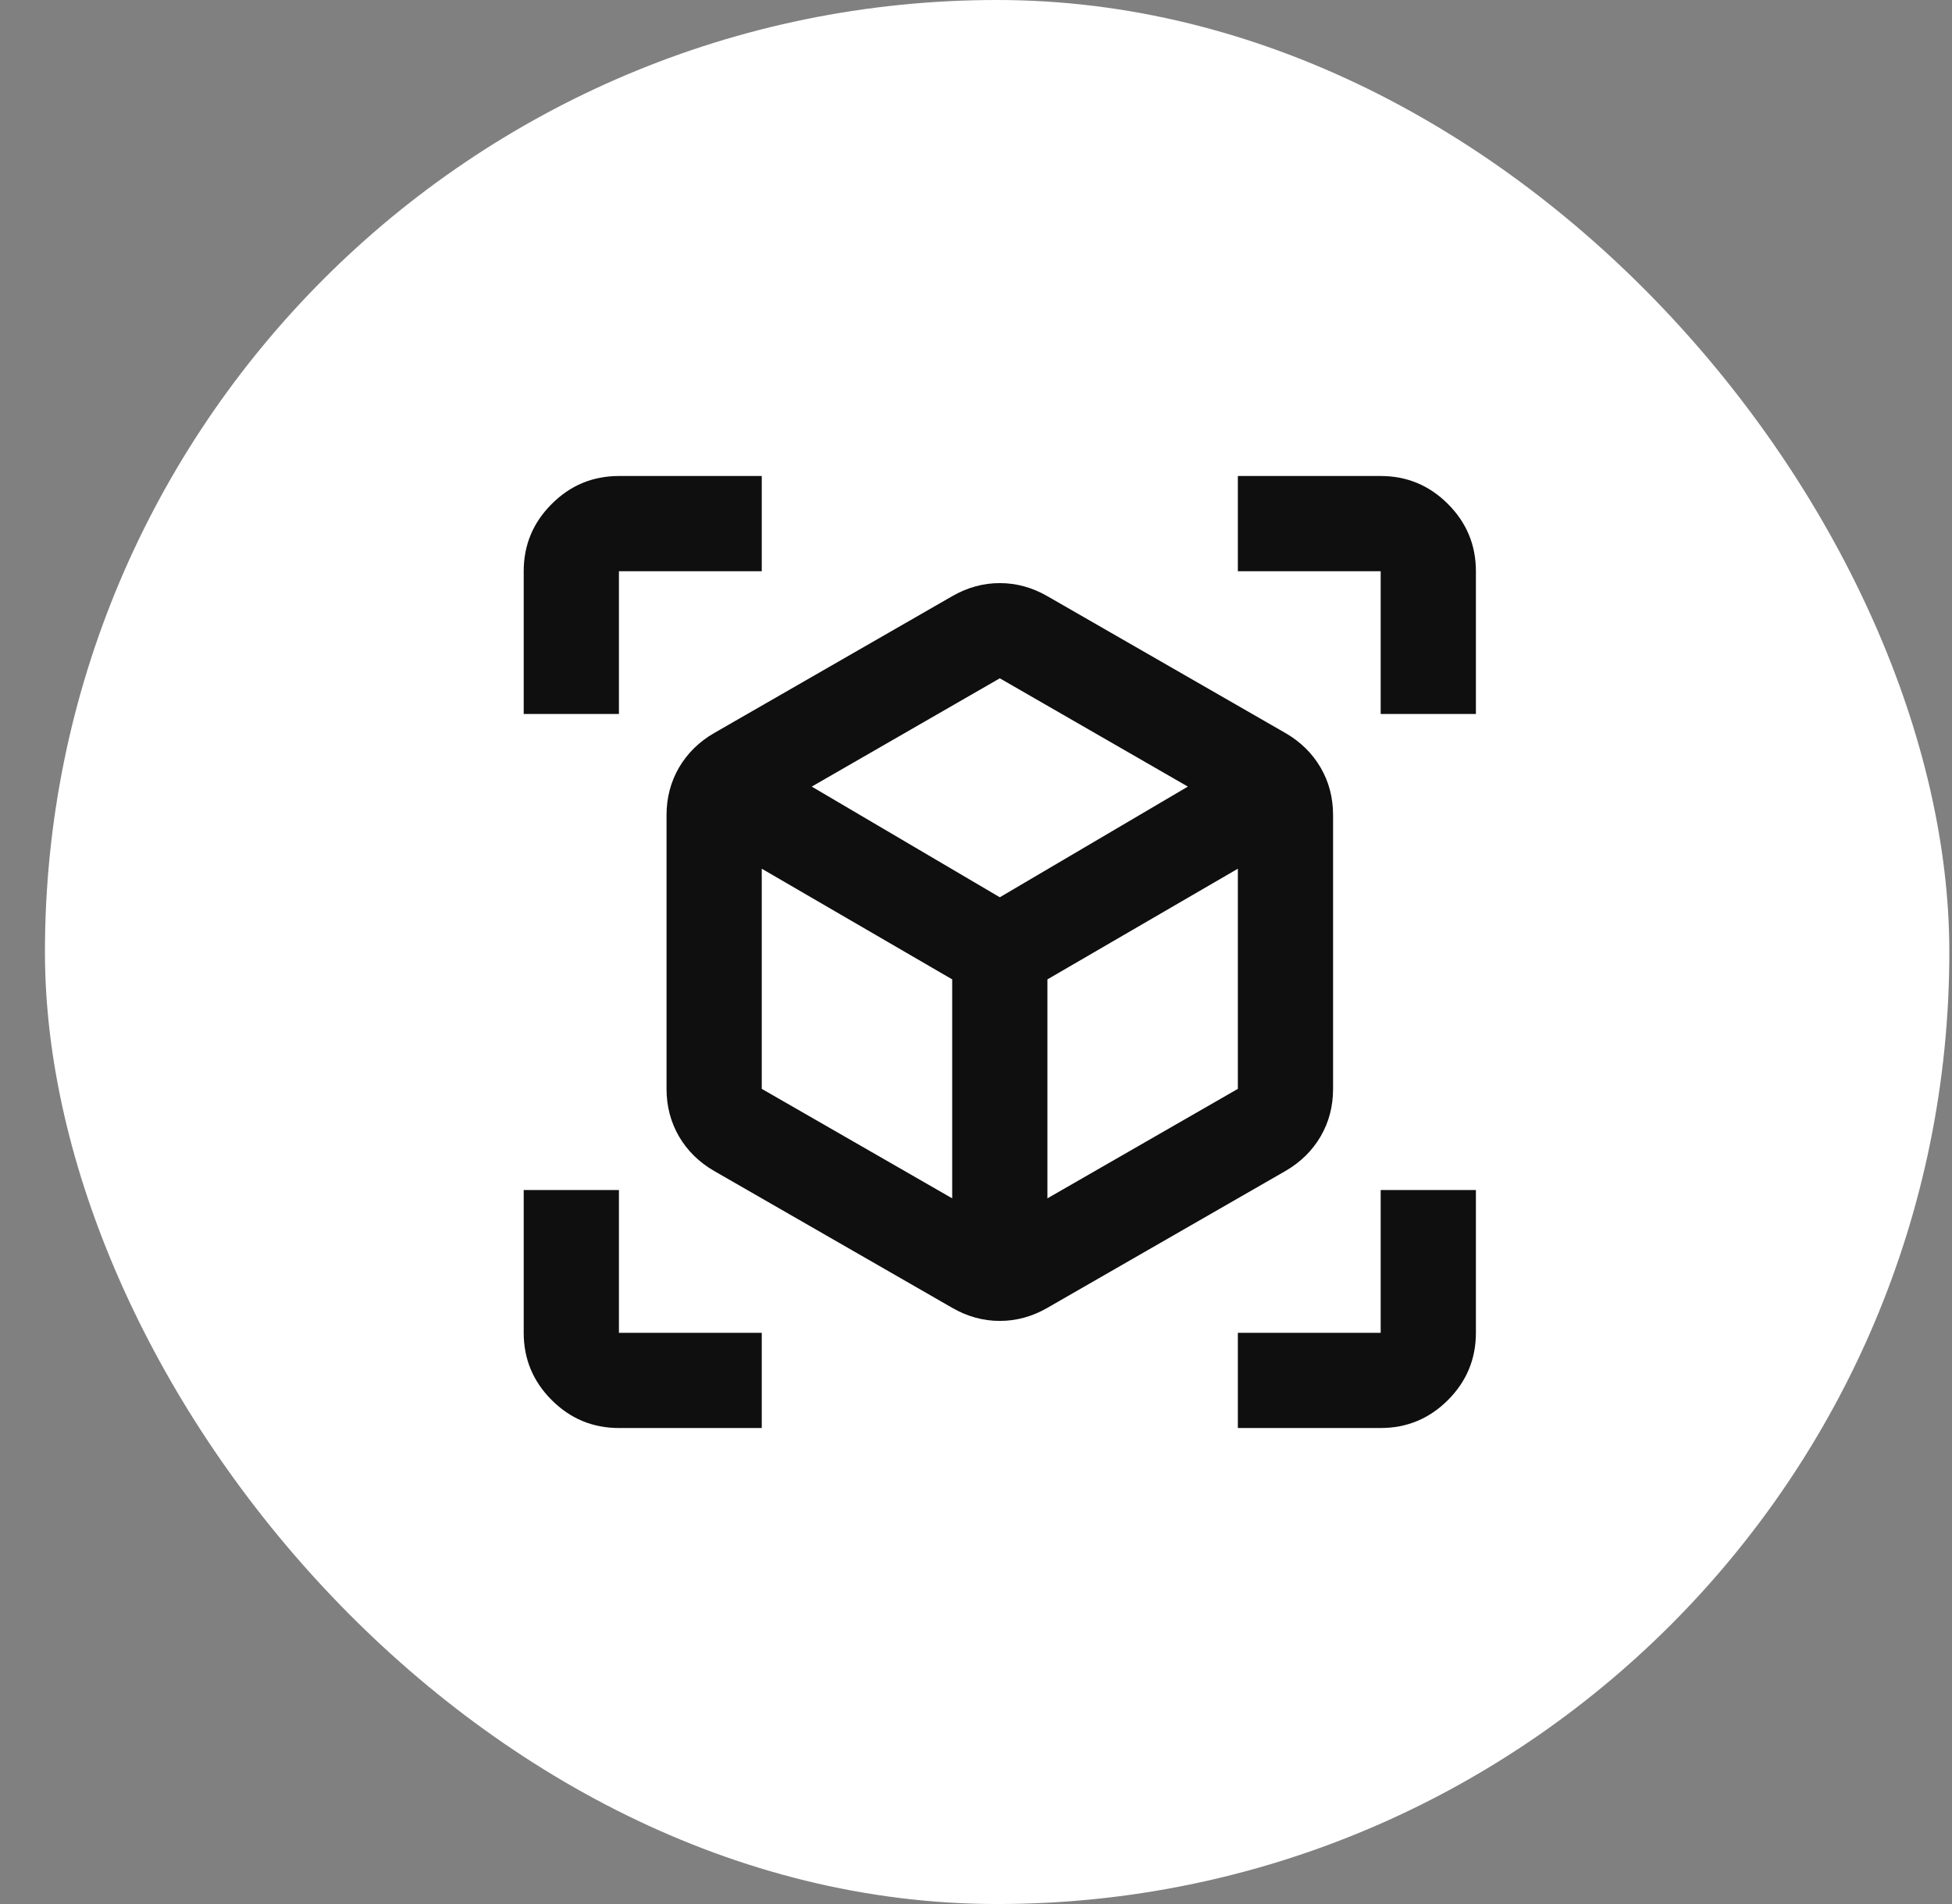 <svg width="41" height="40" viewBox="0 0 41 40" fill="none" xmlns="http://www.w3.org/2000/svg">
<rect x="0" y="0" width="41" height="40" fill="#808080" stroke="none"/>
<rect x="0.944" width="40" height="40" rx="20" fill="white"/>
<path d="M20 27.475L15 24.6C14.683 24.417 14.438 24.175 14.262 23.875C14.088 23.575 14 23.242 14 22.875V17.125C14 16.758 14.088 16.425 14.262 16.125C14.438 15.825 14.683 15.583 15 15.4L20 12.525C20.317 12.342 20.65 12.25 21 12.25C21.35 12.25 21.683 12.342 22 12.525L27 15.4C27.317 15.583 27.562 15.825 27.738 16.125C27.913 16.425 28 16.758 28 17.125V22.875C28 23.242 27.913 23.575 27.738 23.875C27.562 24.175 27.317 24.417 27 24.6L22 27.475C21.683 27.658 21.35 27.75 21 27.75C20.65 27.75 20.317 27.658 20 27.475ZM20 25.175V20.575L16 18.25V22.875L20 25.175ZM22 25.175L26 22.875V18.25L22 20.575V25.175ZM11 15V12C11 11.45 11.196 10.979 11.588 10.588C11.979 10.196 12.45 10 13 10H16V12H13V15H11ZM16 30H13C12.45 30 11.979 29.804 11.588 29.413C11.196 29.021 11 28.55 11 28V25H13V28H16V30ZM26 30V28H29V25H31V28C31 28.55 30.804 29.021 30.413 29.413C30.021 29.804 29.55 30 29 30H26ZM29 15V12H26V10H29C29.55 10 30.021 10.196 30.413 10.588C30.804 10.979 31 11.45 31 12V15H29ZM21 18.85L24.95 16.525L21 14.25L17.05 16.525L21 18.85Z" fill="#0F0F0F"/>
</svg>
